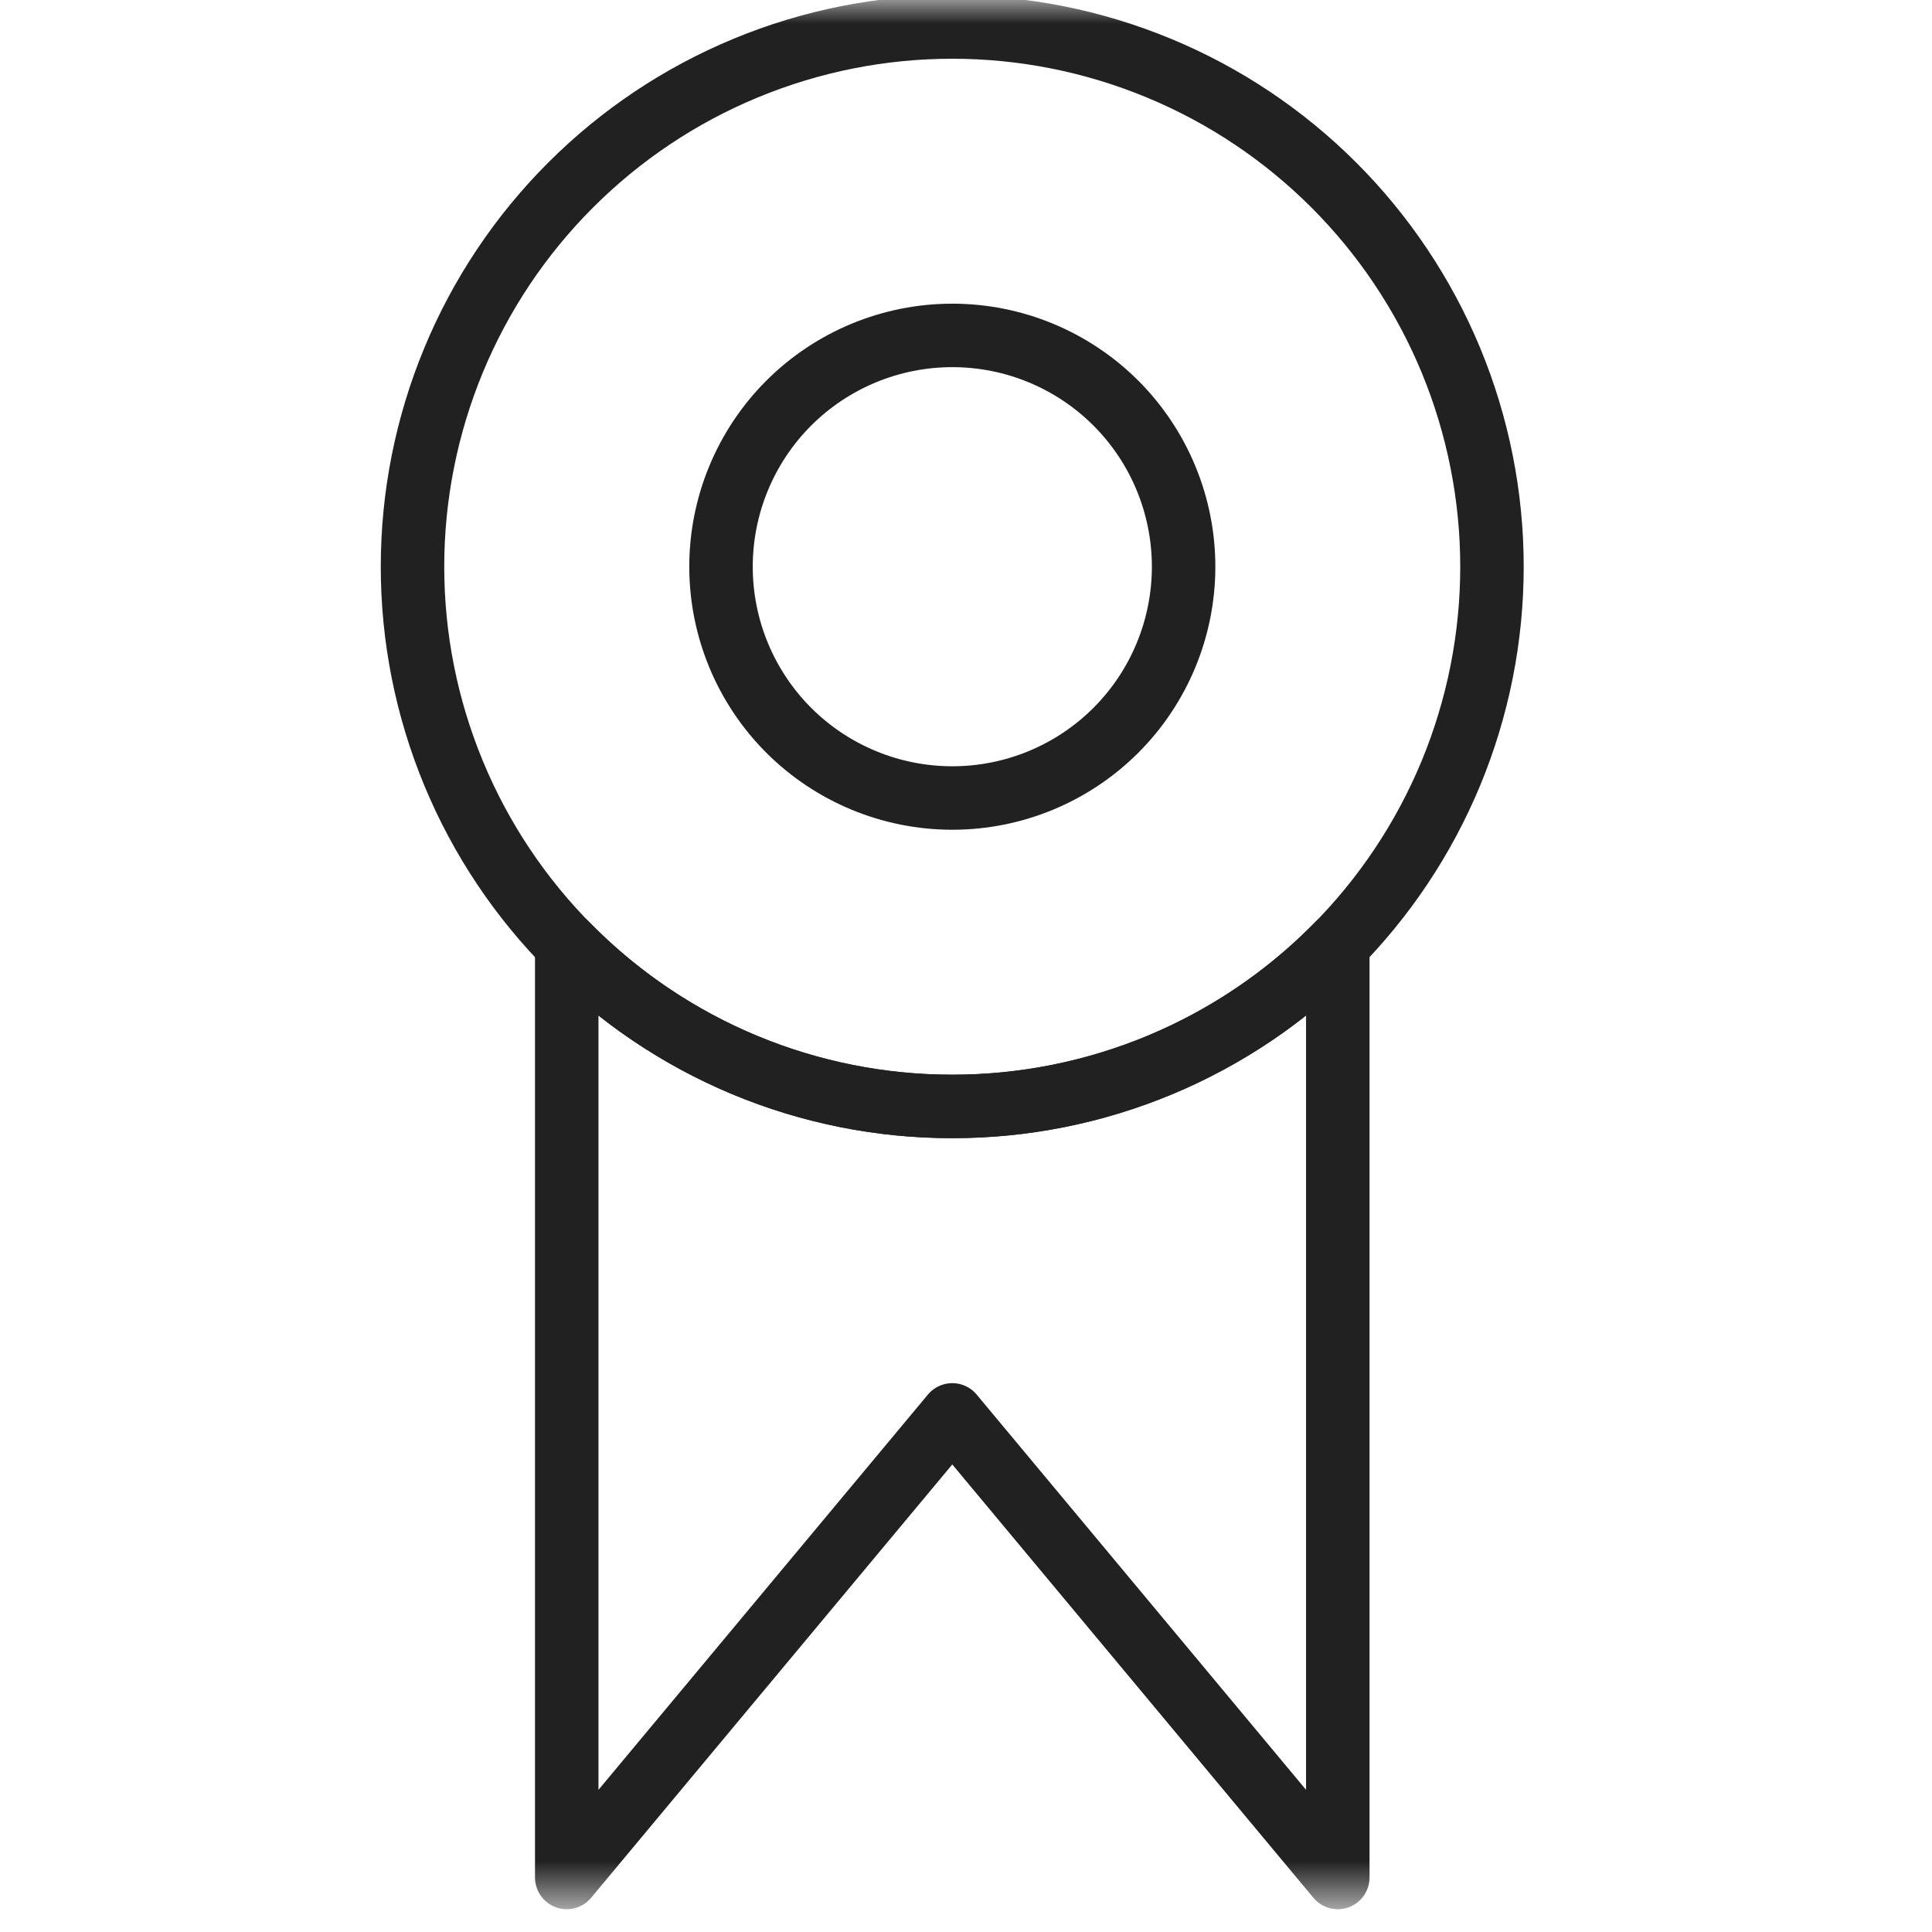 <svg width="41" height="41" viewBox="0 0 41 41" fill="none" xmlns="http://www.w3.org/2000/svg">
<mask id="mask0_15_9" style="mask-type:luminance" maskUnits="userSpaceOnUse" x="0" y="0" width="41" height="41">
<path d="M40.416 0H0V40.416H40.416V0Z" fill="white"/>
</mask>
<g mask="url(#mask0_15_9)">
<path d="M20.209 23.48C18.684 23.483 17.175 23.179 15.77 22.589C14.365 21.998 13.092 21.132 12.027 20.041V39.843L20.209 30.026L28.39 39.843V20.041C27.325 21.132 26.053 21.998 24.647 22.589C23.242 23.179 21.733 23.483 20.209 23.48Z" stroke="#212121" stroke-width="1.347" stroke-linecap="round" stroke-linejoin="round"/>
<path d="M8.754 12.027C8.754 13.531 9.05 15.02 9.626 16.41C10.201 17.799 11.045 19.062 12.109 20.126C13.172 21.189 14.435 22.033 15.825 22.609C17.214 23.184 18.704 23.48 20.208 23.48C21.712 23.48 23.201 23.184 24.591 22.609C25.981 22.033 27.243 21.189 28.307 20.126C29.37 19.062 30.214 17.799 30.79 16.41C31.365 15.02 31.662 13.531 31.662 12.027C31.662 10.523 31.365 9.033 30.79 7.643C30.214 6.254 29.37 4.991 28.307 3.928C27.243 2.864 25.981 2.02 24.591 1.445C23.201 0.869 21.712 0.573 20.208 0.573C18.704 0.573 17.214 0.869 15.825 1.445C14.435 2.02 13.172 2.864 12.109 3.928C11.045 4.991 10.201 6.254 9.626 7.643C9.05 9.033 8.754 10.523 8.754 12.027Z" stroke="#212121" stroke-width="1.347" stroke-linecap="round" stroke-linejoin="round"/>
<path d="M15.301 12.027C15.301 13.328 15.818 14.577 16.738 15.498C17.659 16.418 18.908 16.935 20.21 16.935C21.512 16.935 22.76 16.418 23.681 15.498C24.601 14.577 25.118 13.328 25.118 12.027C25.118 10.725 24.601 9.476 23.681 8.555C22.76 7.635 21.512 7.118 20.21 7.118C18.908 7.118 17.659 7.635 16.738 8.555C15.818 9.476 15.301 10.725 15.301 12.027Z" stroke="#212121" stroke-width="1.347" stroke-linecap="round" stroke-linejoin="round"/>
</g>
</svg>
